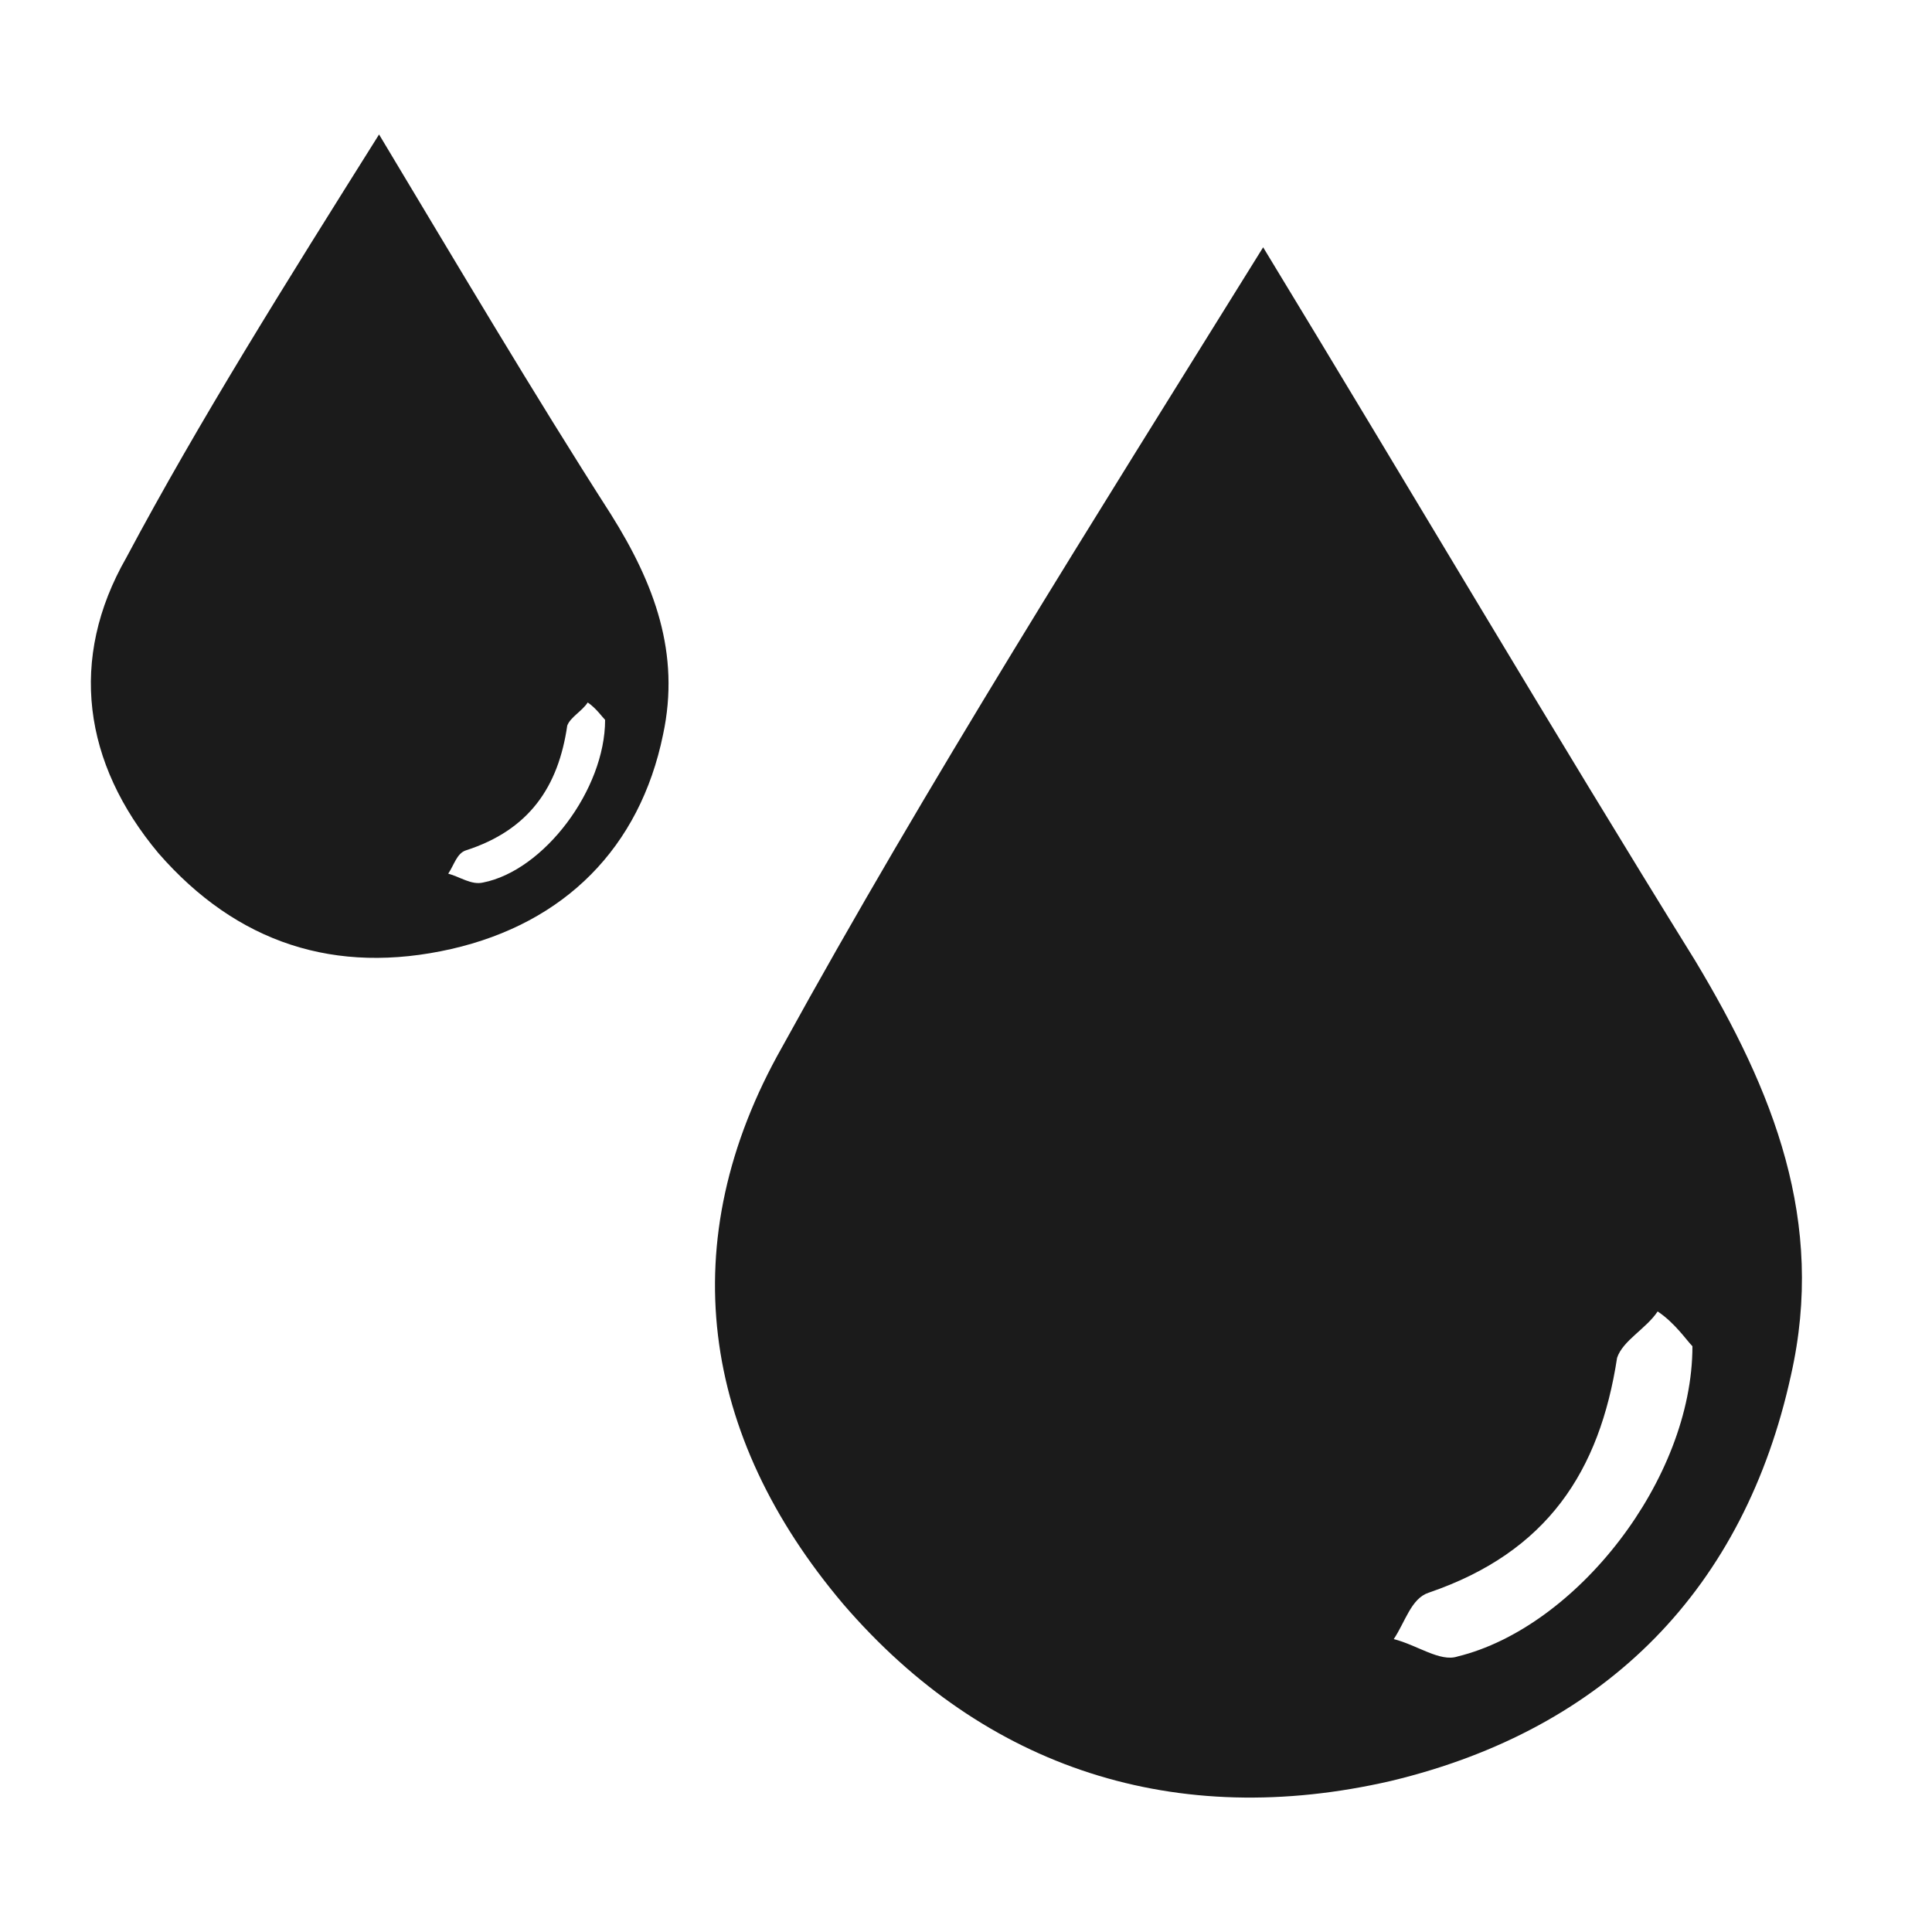 <svg version="1.1" id="Layer_1" xmlns="http://www.w3.org/2000/svg" xmlns:xlink="http://www.w3.org/1999/xlink" x="0px" y="0px"
	 viewBox="0 0 500 500" style="enable-background:new 0 0 500 500;" xml:space="preserve">
<style type="text/css">
	.st0{fill:#1B1B1B;}
</style>
<path class="st0" d="M326.9,64c38.3,63,75,125.3,111.8,184.6c20.3,33.8,33.8,67.5,24.8,107.3c-12,54.8-47.3,91.5-103.5,105
	c-55.5,12.8-105-3-141.8-45.8c-36.8-43.5-44.3-93.8-15.8-144.1C239.9,202.8,282.6,135.3,326.9,64z M438,348.4c-1.5-1.5-4.5-6-9-9
	c-3,4.5-9,7.5-10.5,12c-4.5,29.3-18,50.3-48.8,60.8c-4.5,1.5-6,7.5-9,12c6,1.5,12,6,16.5,4.5C407.9,421.2,438,382.9,438,348.4z"/>
<path class="st0" d="M98.1,34.8c20.3,33.8,39.8,66.8,60,98.3c11.3,18,18,36,13.5,57c-6,29.3-25.5,48.8-54.8,55.5
	c-30,6.8-55.5-1.5-75.8-24.8c-19.5-23.3-23.3-50.3-8.3-76.5C51.5,109,74.1,73,98.1,34.8z M156.6,186.3c-0.8-0.8-2.3-3-4.5-4.5
	c-1.5,2.3-4.5,3.8-5.3,6c-2.3,15.8-9.8,27-26.3,32.3c-2.3,0.8-3,3.8-4.5,6c3,0.8,6,3,9,2.3C140.8,225.3,156.6,204.3,156.6,186.3z"/>
</svg>
